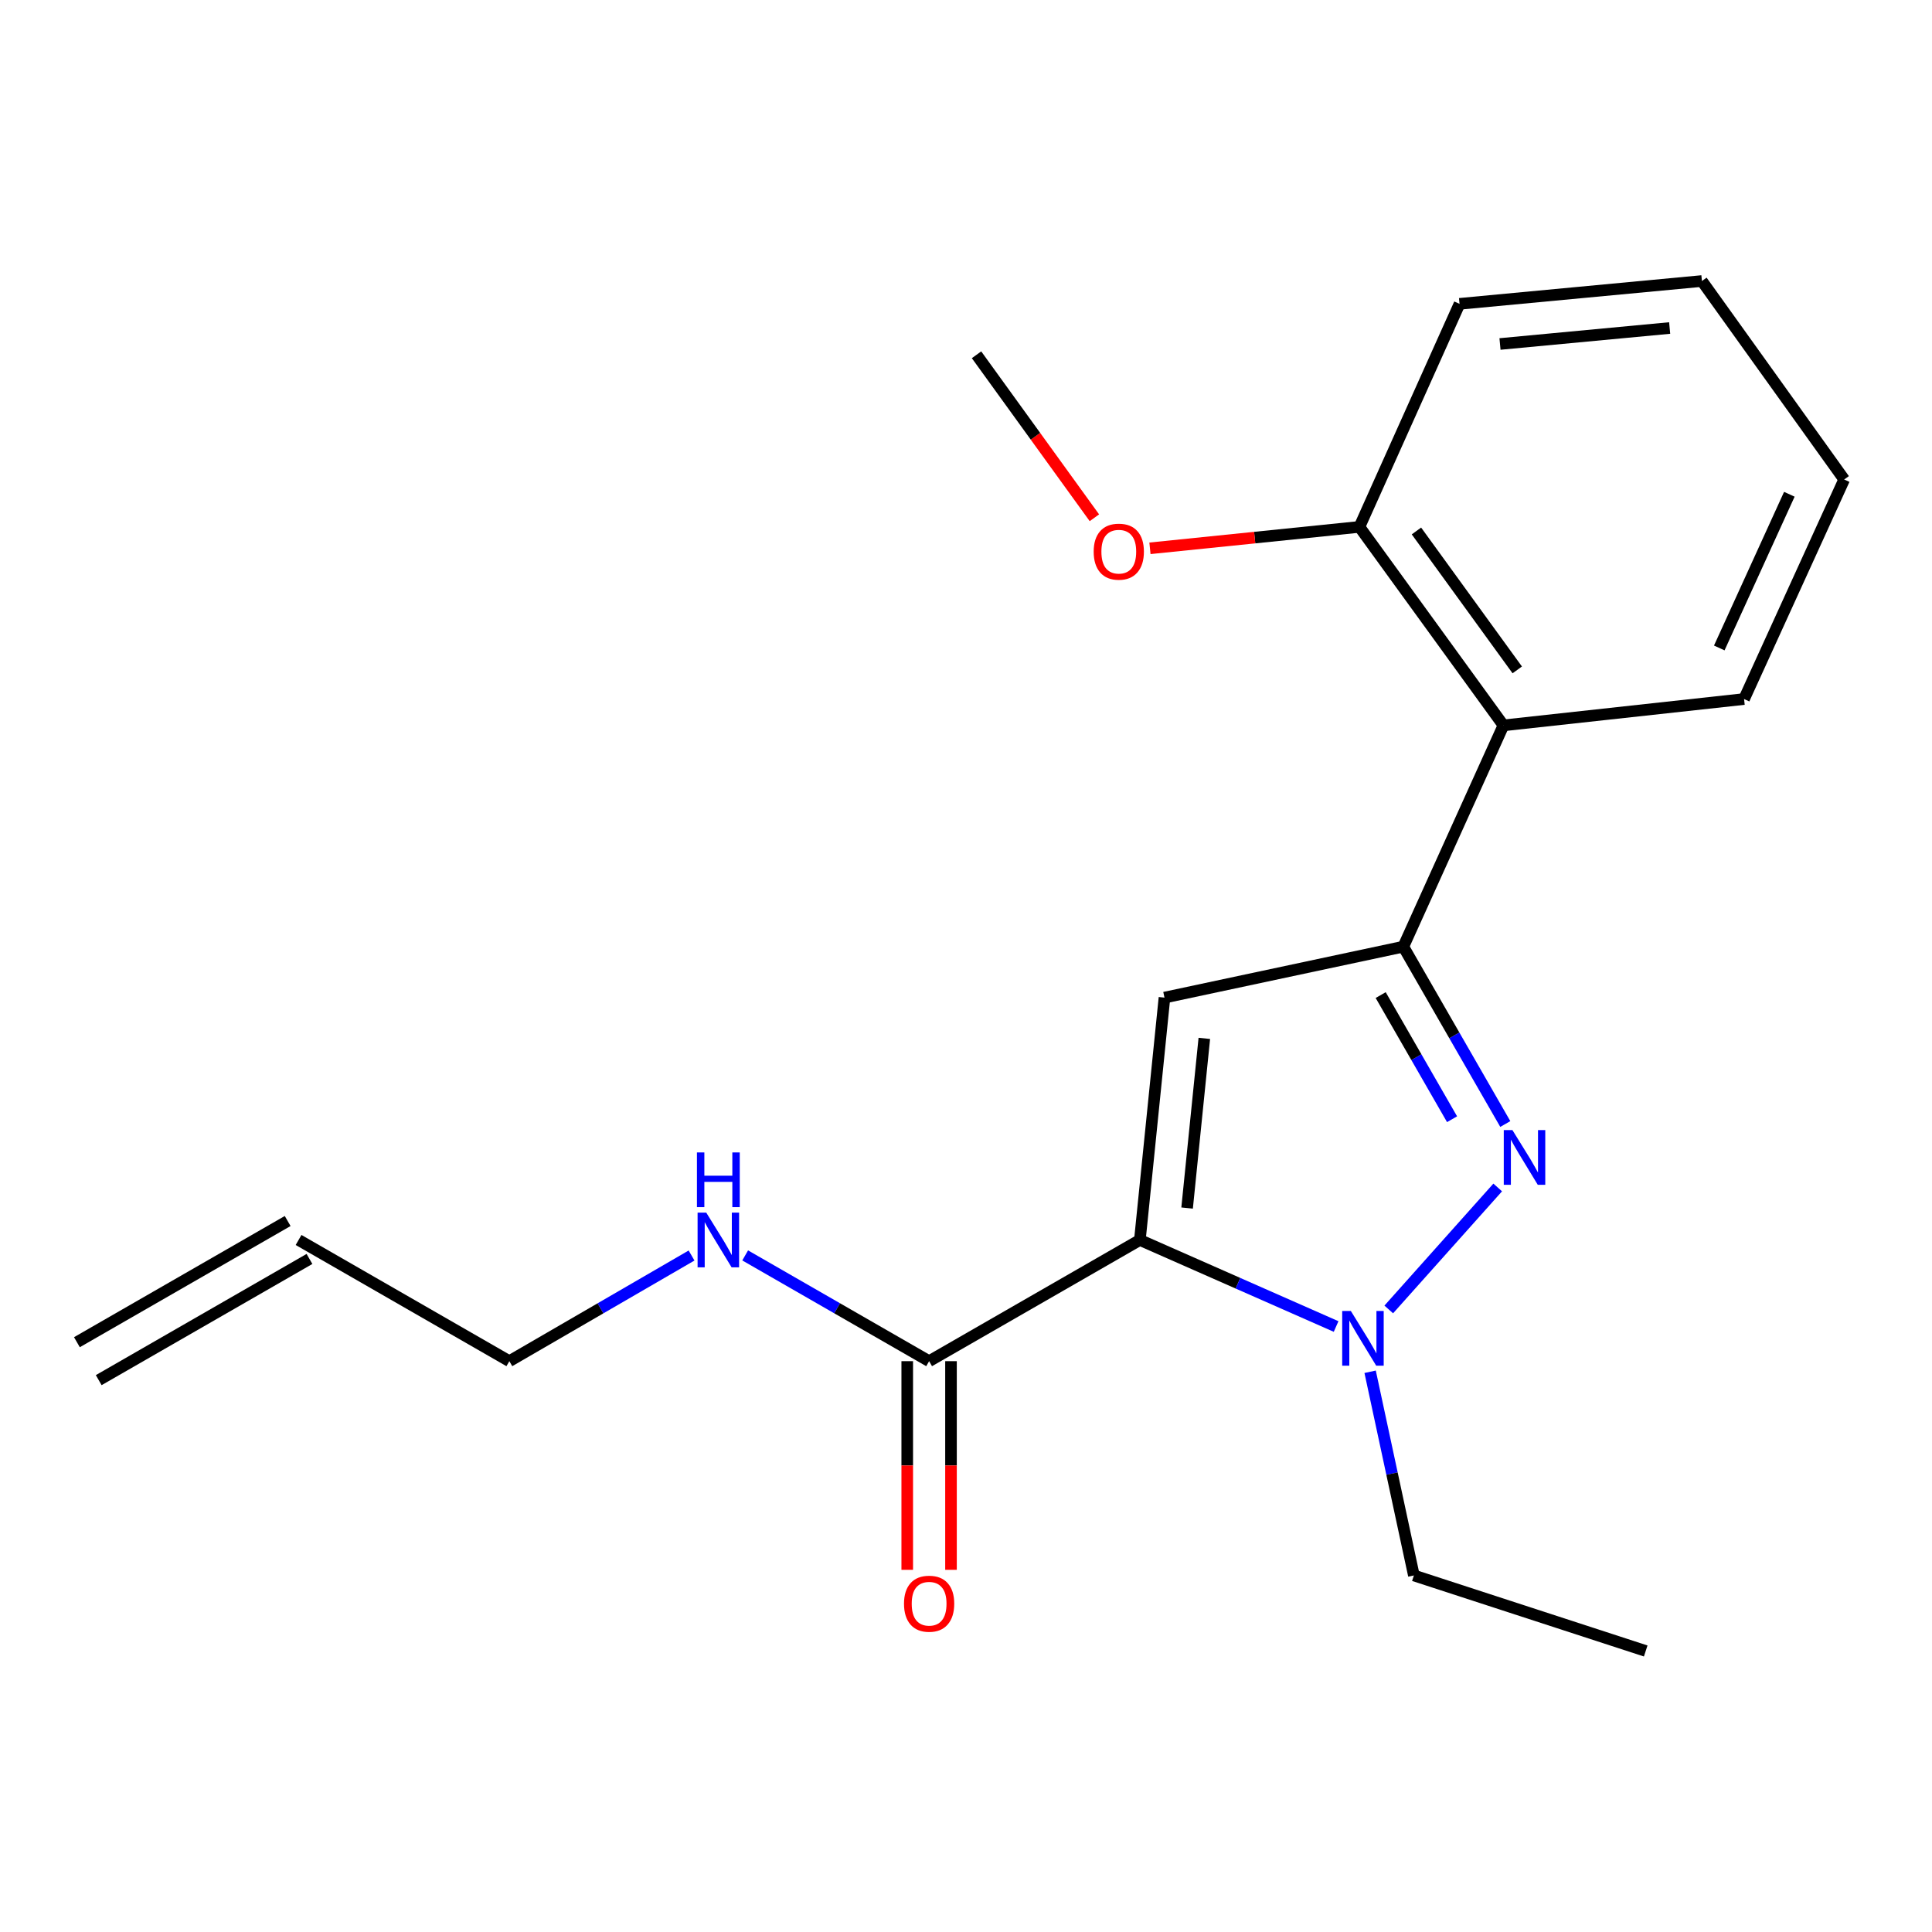 <?xml version='1.0' encoding='iso-8859-1'?>
<svg version='1.1' baseProfile='full'
              xmlns='http://www.w3.org/2000/svg'
                      xmlns:rdkit='http://www.rdkit.org/xml'
                      xmlns:xlink='http://www.w3.org/1999/xlink'
                  xml:space='preserve'
width='1000px' height='1000px' viewBox='0 0 1000 1000'>
<!-- END OF HEADER -->
<rect style='opacity:1.0;fill:#FFFFFF;stroke:none' width='1000' height='1000' x='0' y='0'> </rect>
<path class='bond-0' d='M 385.7,649.798 L 433.306,677.169' style='fill:none;fill-rule:evenodd;stroke:#0000FF;stroke-width:6px;stroke-linecap:butt;stroke-linejoin:miter;stroke-opacity:1' />
<path class='bond-0' d='M 433.306,677.169 L 480.911,704.541' style='fill:none;fill-rule:evenodd;stroke:#000000;stroke-width:6px;stroke-linecap:butt;stroke-linejoin:miter;stroke-opacity:1' />
<path class='bond-1' d='M 357.948,649.854 L 310.792,677.197' style='fill:none;fill-rule:evenodd;stroke:#0000FF;stroke-width:6px;stroke-linecap:butt;stroke-linejoin:miter;stroke-opacity:1' />
<path class='bond-1' d='M 310.792,677.197 L 263.636,704.541' style='fill:none;fill-rule:evenodd;stroke:#000000;stroke-width:6px;stroke-linecap:butt;stroke-linejoin:miter;stroke-opacity:1' />
<path class='bond-2' d='M 469.586,704.541 L 469.586,758.54' style='fill:none;fill-rule:evenodd;stroke:#000000;stroke-width:6px;stroke-linecap:butt;stroke-linejoin:miter;stroke-opacity:1' />
<path class='bond-2' d='M 469.586,758.54 L 469.586,812.54' style='fill:none;fill-rule:evenodd;stroke:#FF0000;stroke-width:6px;stroke-linecap:butt;stroke-linejoin:miter;stroke-opacity:1' />
<path class='bond-2' d='M 492.236,704.541 L 492.236,758.54' style='fill:none;fill-rule:evenodd;stroke:#000000;stroke-width:6px;stroke-linecap:butt;stroke-linejoin:miter;stroke-opacity:1' />
<path class='bond-2' d='M 492.236,758.54 L 492.236,812.54' style='fill:none;fill-rule:evenodd;stroke:#FF0000;stroke-width:6px;stroke-linecap:butt;stroke-linejoin:miter;stroke-opacity:1' />
<path class='bond-3' d='M 480.911,704.541 L 589.996,641.813' style='fill:none;fill-rule:evenodd;stroke:#000000;stroke-width:6px;stroke-linecap:butt;stroke-linejoin:miter;stroke-opacity:1' />
<path class='bond-4' d='M 51.1,714.359 L 160.184,651.631' style='fill:none;fill-rule:evenodd;stroke:#000000;stroke-width:6px;stroke-linecap:butt;stroke-linejoin:miter;stroke-opacity:1' />
<path class='bond-4' d='M 39.809,694.724 L 148.893,631.996' style='fill:none;fill-rule:evenodd;stroke:#000000;stroke-width:6px;stroke-linecap:butt;stroke-linejoin:miter;stroke-opacity:1' />
<path class='bond-5' d='M 154.539,641.813 L 263.636,704.541' style='fill:none;fill-rule:evenodd;stroke:#000000;stroke-width:6px;stroke-linecap:butt;stroke-linejoin:miter;stroke-opacity:1' />
<path class='bond-6' d='M 779.138,581.787 L 752.749,535.892' style='fill:none;fill-rule:evenodd;stroke:#0000FF;stroke-width:6px;stroke-linecap:butt;stroke-linejoin:miter;stroke-opacity:1' />
<path class='bond-6' d='M 752.749,535.892 L 726.36,489.996' style='fill:none;fill-rule:evenodd;stroke:#000000;stroke-width:6px;stroke-linecap:butt;stroke-linejoin:miter;stroke-opacity:1' />
<path class='bond-6' d='M 751.585,579.308 L 733.113,547.182' style='fill:none;fill-rule:evenodd;stroke:#0000FF;stroke-width:6px;stroke-linecap:butt;stroke-linejoin:miter;stroke-opacity:1' />
<path class='bond-6' d='M 733.113,547.182 L 714.641,515.055' style='fill:none;fill-rule:evenodd;stroke:#000000;stroke-width:6px;stroke-linecap:butt;stroke-linejoin:miter;stroke-opacity:1' />
<path class='bond-7' d='M 775.21,614.632 L 718.817,677.77' style='fill:none;fill-rule:evenodd;stroke:#0000FF;stroke-width:6px;stroke-linecap:butt;stroke-linejoin:miter;stroke-opacity:1' />
<path class='bond-8' d='M 726.36,489.996 L 602.73,516.358' style='fill:none;fill-rule:evenodd;stroke:#000000;stroke-width:6px;stroke-linecap:butt;stroke-linejoin:miter;stroke-opacity:1' />
<path class='bond-9' d='M 726.36,489.996 L 778.178,375.451' style='fill:none;fill-rule:evenodd;stroke:#000000;stroke-width:6px;stroke-linecap:butt;stroke-linejoin:miter;stroke-opacity:1' />
<path class='bond-10' d='M 602.73,516.358 L 589.996,641.813' style='fill:none;fill-rule:evenodd;stroke:#000000;stroke-width:6px;stroke-linecap:butt;stroke-linejoin:miter;stroke-opacity:1' />
<path class='bond-10' d='M 623.354,537.464 L 614.44,625.282' style='fill:none;fill-rule:evenodd;stroke:#000000;stroke-width:6px;stroke-linecap:butt;stroke-linejoin:miter;stroke-opacity:1' />
<path class='bond-11' d='M 589.996,641.813 L 640.78,664.206' style='fill:none;fill-rule:evenodd;stroke:#000000;stroke-width:6px;stroke-linecap:butt;stroke-linejoin:miter;stroke-opacity:1' />
<path class='bond-11' d='M 640.78,664.206 L 691.565,686.599' style='fill:none;fill-rule:evenodd;stroke:#0000FF;stroke-width:6px;stroke-linecap:butt;stroke-linejoin:miter;stroke-opacity:1' />
<path class='bond-12' d='M 709.175,710.023 L 720.498,762.737' style='fill:none;fill-rule:evenodd;stroke:#0000FF;stroke-width:6px;stroke-linecap:butt;stroke-linejoin:miter;stroke-opacity:1' />
<path class='bond-12' d='M 720.498,762.737 L 731.822,815.45' style='fill:none;fill-rule:evenodd;stroke:#000000;stroke-width:6px;stroke-linecap:butt;stroke-linejoin:miter;stroke-opacity:1' />
<path class='bond-13' d='M 731.822,815.45 L 851.816,854.546' style='fill:none;fill-rule:evenodd;stroke:#000000;stroke-width:6px;stroke-linecap:butt;stroke-linejoin:miter;stroke-opacity:1' />
<path class='bond-14' d='M 755.453,157.269 L 880.908,145.454' style='fill:none;fill-rule:evenodd;stroke:#000000;stroke-width:6px;stroke-linecap:butt;stroke-linejoin:miter;stroke-opacity:1' />
<path class='bond-14' d='M 776.395,178.047 L 864.214,169.776' style='fill:none;fill-rule:evenodd;stroke:#000000;stroke-width:6px;stroke-linecap:butt;stroke-linejoin:miter;stroke-opacity:1' />
<path class='bond-15' d='M 755.453,157.269 L 703.635,272.721' style='fill:none;fill-rule:evenodd;stroke:#000000;stroke-width:6px;stroke-linecap:butt;stroke-linejoin:miter;stroke-opacity:1' />
<path class='bond-16' d='M 703.635,272.721 L 778.178,375.451' style='fill:none;fill-rule:evenodd;stroke:#000000;stroke-width:6px;stroke-linecap:butt;stroke-linejoin:miter;stroke-opacity:1' />
<path class='bond-16' d='M 733.149,274.828 L 785.329,346.739' style='fill:none;fill-rule:evenodd;stroke:#000000;stroke-width:6px;stroke-linecap:butt;stroke-linejoin:miter;stroke-opacity:1' />
<path class='bond-17' d='M 703.635,272.721 L 649.425,278.264' style='fill:none;fill-rule:evenodd;stroke:#000000;stroke-width:6px;stroke-linecap:butt;stroke-linejoin:miter;stroke-opacity:1' />
<path class='bond-17' d='M 649.425,278.264 L 595.216,283.806' style='fill:none;fill-rule:evenodd;stroke:#FF0000;stroke-width:6px;stroke-linecap:butt;stroke-linejoin:miter;stroke-opacity:1' />
<path class='bond-18' d='M 778.178,375.451 L 902.728,361.823' style='fill:none;fill-rule:evenodd;stroke:#000000;stroke-width:6px;stroke-linecap:butt;stroke-linejoin:miter;stroke-opacity:1' />
<path class='bond-19' d='M 902.728,361.823 L 954.545,248.184' style='fill:none;fill-rule:evenodd;stroke:#000000;stroke-width:6px;stroke-linecap:butt;stroke-linejoin:miter;stroke-opacity:1' />
<path class='bond-19' d='M 889.892,335.38 L 926.164,255.832' style='fill:none;fill-rule:evenodd;stroke:#000000;stroke-width:6px;stroke-linecap:butt;stroke-linejoin:miter;stroke-opacity:1' />
<path class='bond-20' d='M 880.908,145.454 L 954.545,248.184' style='fill:none;fill-rule:evenodd;stroke:#000000;stroke-width:6px;stroke-linecap:butt;stroke-linejoin:miter;stroke-opacity:1' />
<path class='bond-21' d='M 566.458,267.994 L 535.953,225.813' style='fill:none;fill-rule:evenodd;stroke:#FF0000;stroke-width:6px;stroke-linecap:butt;stroke-linejoin:miter;stroke-opacity:1' />
<path class='bond-21' d='M 535.953,225.813 L 505.449,183.631' style='fill:none;fill-rule:evenodd;stroke:#000000;stroke-width:6px;stroke-linecap:butt;stroke-linejoin:miter;stroke-opacity:1' />
<path  class='atom-0' d='M 365.554 627.653
L 374.834 642.653
Q 375.754 644.133, 377.234 646.813
Q 378.714 649.493, 378.794 649.653
L 378.794 627.653
L 382.554 627.653
L 382.554 655.973
L 378.674 655.973
L 368.714 639.573
Q 367.554 637.653, 366.314 635.453
Q 365.114 633.253, 364.754 632.573
L 364.754 655.973
L 361.074 655.973
L 361.074 627.653
L 365.554 627.653
' fill='#0000FF'/>
<path  class='atom-0' d='M 360.734 596.501
L 364.574 596.501
L 364.574 608.541
L 379.054 608.541
L 379.054 596.501
L 382.894 596.501
L 382.894 624.821
L 379.054 624.821
L 379.054 611.741
L 364.574 611.741
L 364.574 624.821
L 360.734 624.821
L 360.734 596.501
' fill='#0000FF'/>
<path  class='atom-3' d='M 467.911 830.076
Q 467.911 823.276, 471.271 819.476
Q 474.631 815.676, 480.911 815.676
Q 487.191 815.676, 490.551 819.476
Q 493.911 823.276, 493.911 830.076
Q 493.911 836.956, 490.511 840.876
Q 487.111 844.756, 480.911 844.756
Q 474.671 844.756, 471.271 840.876
Q 467.911 836.996, 467.911 830.076
M 480.911 841.556
Q 485.231 841.556, 487.551 838.676
Q 489.911 835.756, 489.911 830.076
Q 489.911 824.516, 487.551 821.716
Q 485.231 818.876, 480.911 818.876
Q 476.591 818.876, 474.231 821.676
Q 471.911 824.476, 471.911 830.076
Q 471.911 835.796, 474.231 838.676
Q 476.591 841.556, 480.911 841.556
' fill='#FF0000'/>
<path  class='atom-5' d='M 782.828 584.933
L 792.108 599.933
Q 793.028 601.413, 794.508 604.093
Q 795.988 606.773, 796.068 606.933
L 796.068 584.933
L 799.828 584.933
L 799.828 613.253
L 795.948 613.253
L 785.988 596.853
Q 784.828 594.933, 783.588 592.733
Q 782.388 590.533, 782.028 589.853
L 782.028 613.253
L 778.348 613.253
L 778.348 584.933
L 782.828 584.933
' fill='#0000FF'/>
<path  class='atom-9' d='M 699.2 678.565
L 708.48 693.565
Q 709.4 695.045, 710.88 697.725
Q 712.36 700.405, 712.44 700.565
L 712.44 678.565
L 716.2 678.565
L 716.2 706.885
L 712.32 706.885
L 702.36 690.485
Q 701.2 688.565, 699.96 686.365
Q 698.76 684.165, 698.4 683.485
L 698.4 706.885
L 694.72 706.885
L 694.72 678.565
L 699.2 678.565
' fill='#0000FF'/>
<path  class='atom-18' d='M 566.086 285.535
Q 566.086 278.735, 569.446 274.935
Q 572.806 271.135, 579.086 271.135
Q 585.366 271.135, 588.726 274.935
Q 592.086 278.735, 592.086 285.535
Q 592.086 292.415, 588.686 296.335
Q 585.286 300.215, 579.086 300.215
Q 572.846 300.215, 569.446 296.335
Q 566.086 292.455, 566.086 285.535
M 579.086 297.015
Q 583.406 297.015, 585.726 294.135
Q 588.086 291.215, 588.086 285.535
Q 588.086 279.975, 585.726 277.175
Q 583.406 274.335, 579.086 274.335
Q 574.766 274.335, 572.406 277.135
Q 570.086 279.935, 570.086 285.535
Q 570.086 291.255, 572.406 294.135
Q 574.766 297.015, 579.086 297.015
' fill='#FF0000'/>
</svg>
